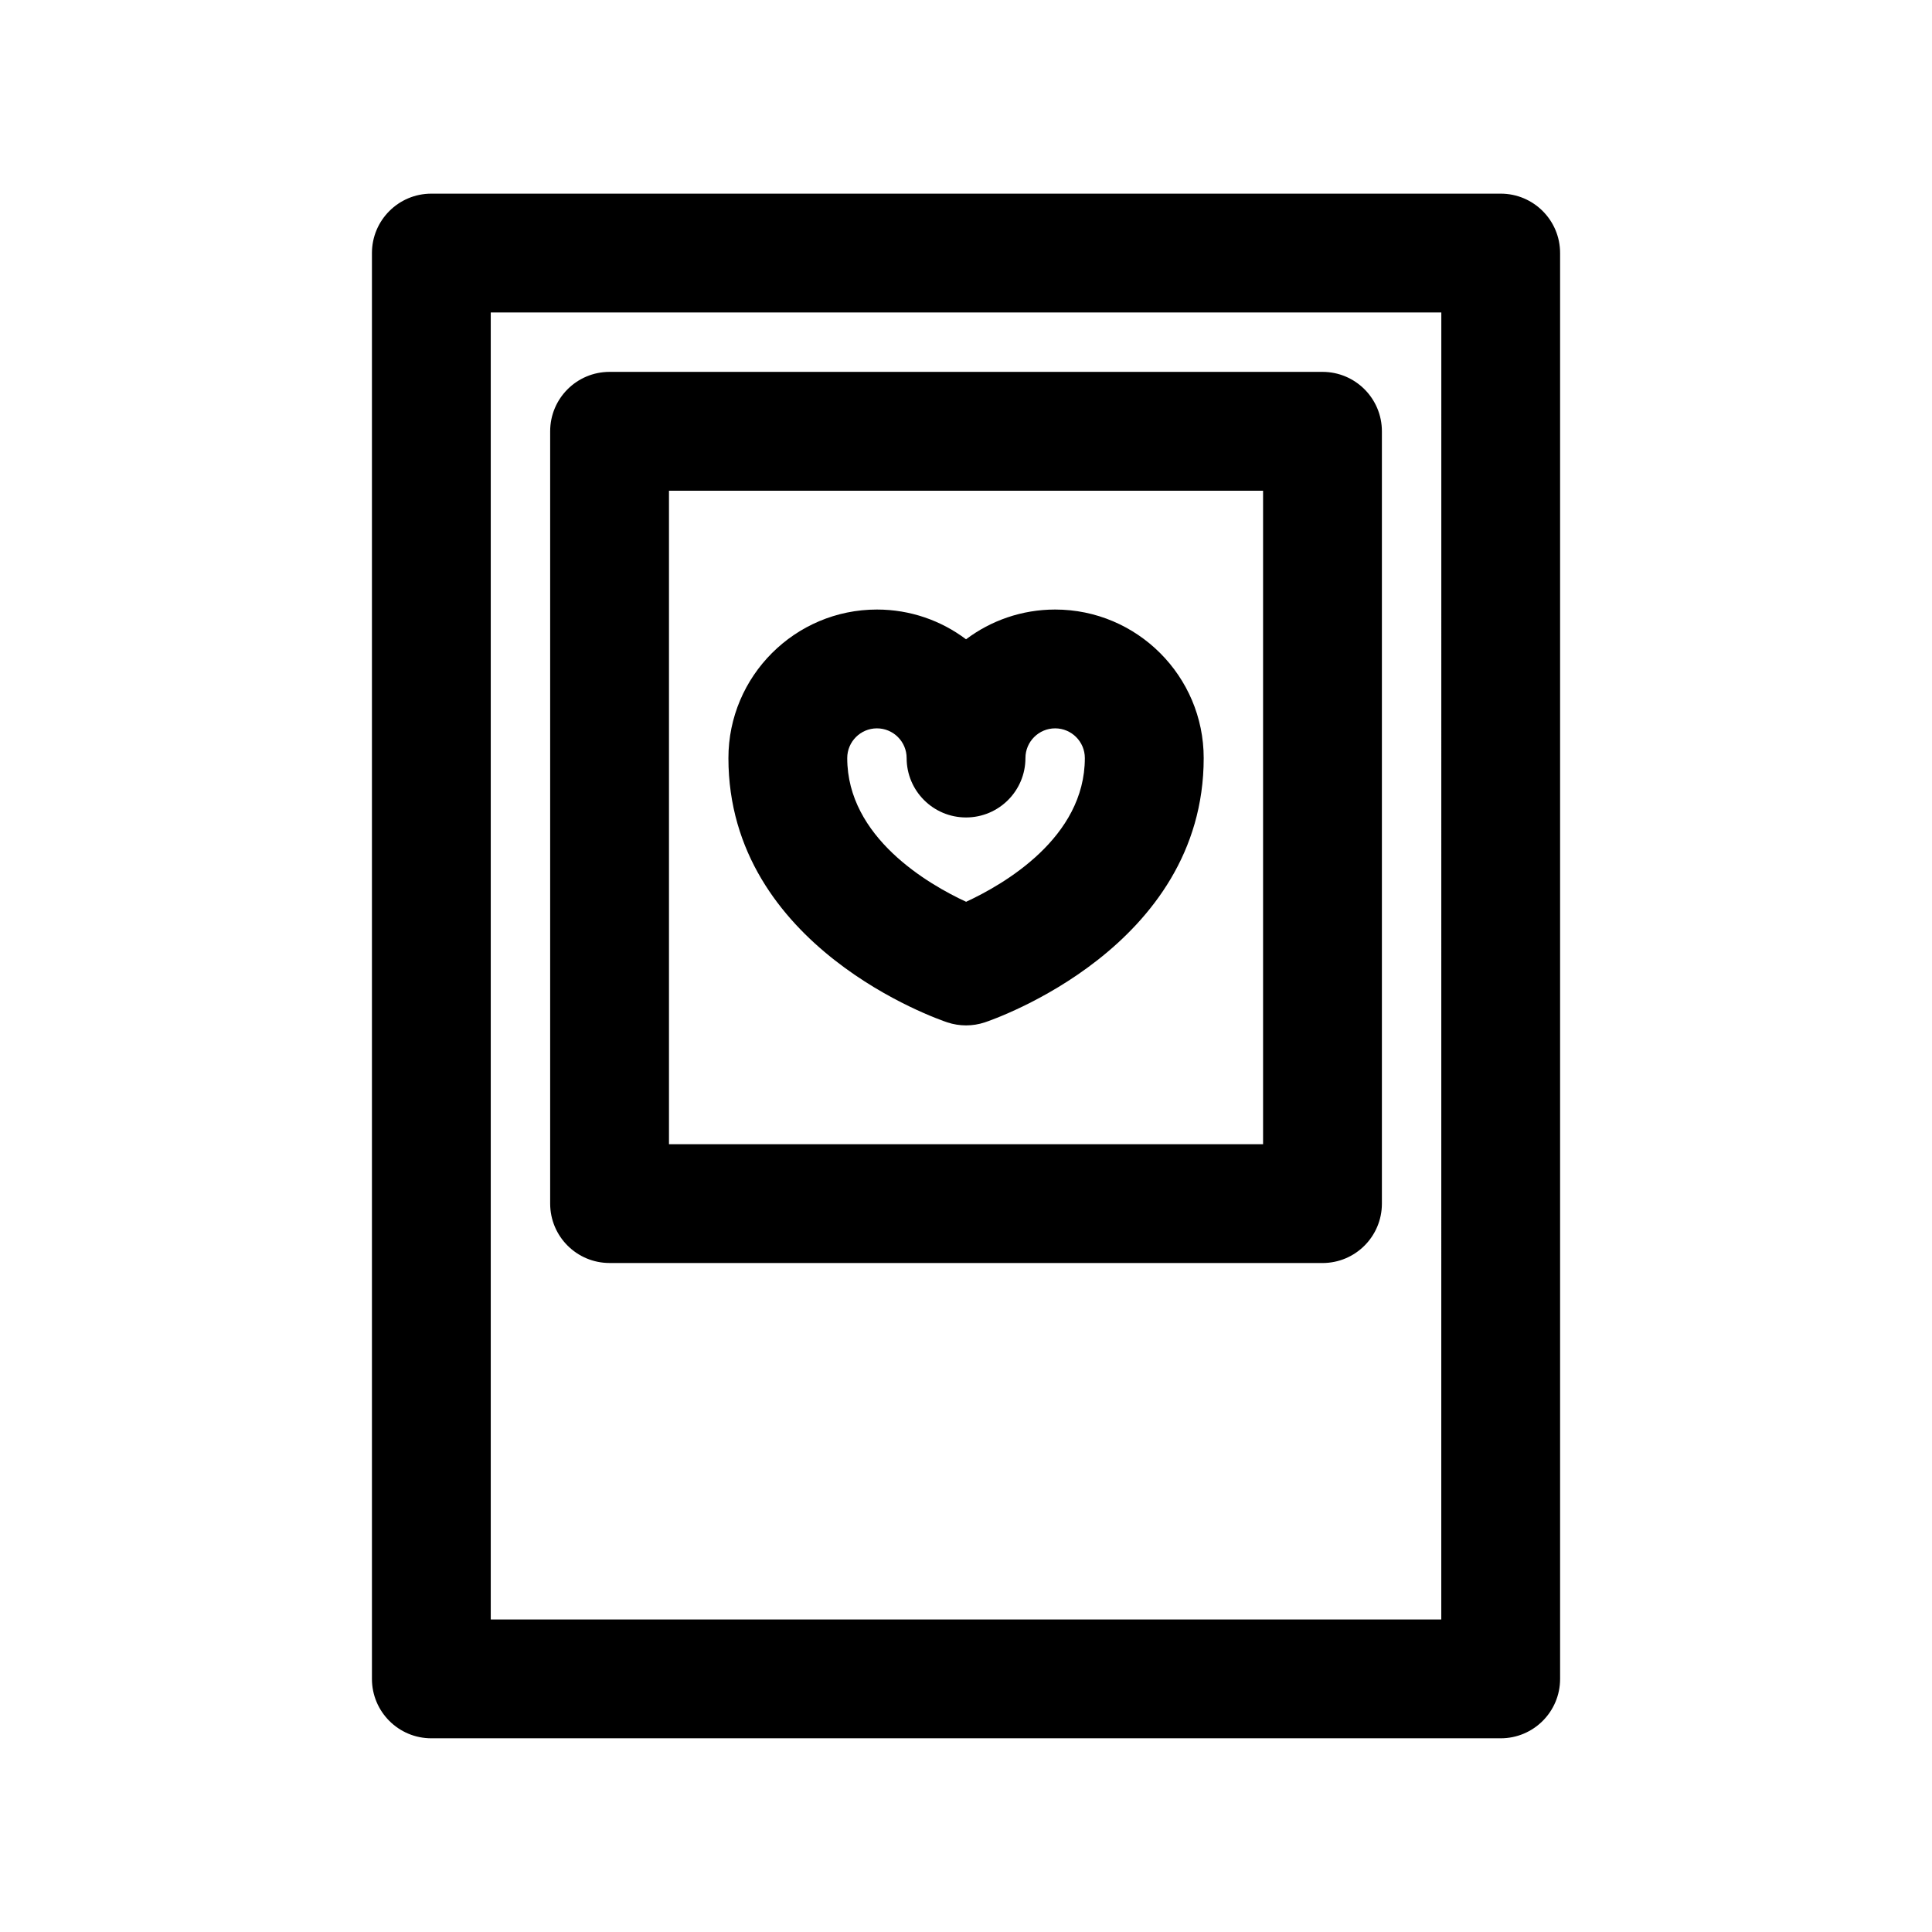 <?xml version="1.0" encoding="UTF-8"?>
<!-- Uploaded to: ICON Repo, www.svgrepo.com, Generator: ICON Repo Mixer Tools -->
<svg fill="#000000" width="800px" height="800px" version="1.1" viewBox="144 144 512 512" xmlns="http://www.w3.org/2000/svg">
 <path d="m541.7 195.32h-283.39c-8.699 0-15.742 7.051-15.742 15.746v377.86c0 8.695 7.043 15.742 15.742 15.742h283.39c8.703 0 15.742-7.051 15.742-15.742v-377.86c0-8.695-7.039-15.746-15.742-15.746zm-15.746 377.86h-251.9v-346.37h251.91zm-220.41-94.465h188.93c8.703 0 15.742-7.051 15.742-15.742v-204.68c0-8.695-7.043-15.742-15.742-15.742h-188.93c-8.703 0-15.746 7.051-15.746 15.742v204.67c0 8.695 7.043 15.746 15.746 15.746zm15.742-204.67h157.44v173.18h-157.44zm102.34 31.488c-8.855 0-17.035 2.938-23.617 7.887-6.578-4.953-14.758-7.887-23.613-7.887-21.711 0-39.359 17.66-39.359 39.359 0 50.129 55.625 69.25 57.996 70.039 1.613 0.539 3.305 0.809 4.981 0.809s3.367-0.27 4.981-0.809c2.367-0.789 57.996-19.91 57.996-70.039 0-21.703-17.652-39.359-39.363-39.359zm-23.598 77.449c-9.98-4.625-31.504-17.051-31.504-38.09 0-4.344 3.535-7.871 7.871-7.871 4.336 0 7.871 3.527 7.871 7.871 0 8.695 7.043 15.742 15.742 15.742 8.703 0 15.742-7.051 15.742-15.742 0-4.344 3.535-7.871 7.871-7.871s7.871 3.527 7.871 7.871c0.008 21.102-21.488 33.48-31.465 38.09z"/>
</svg>